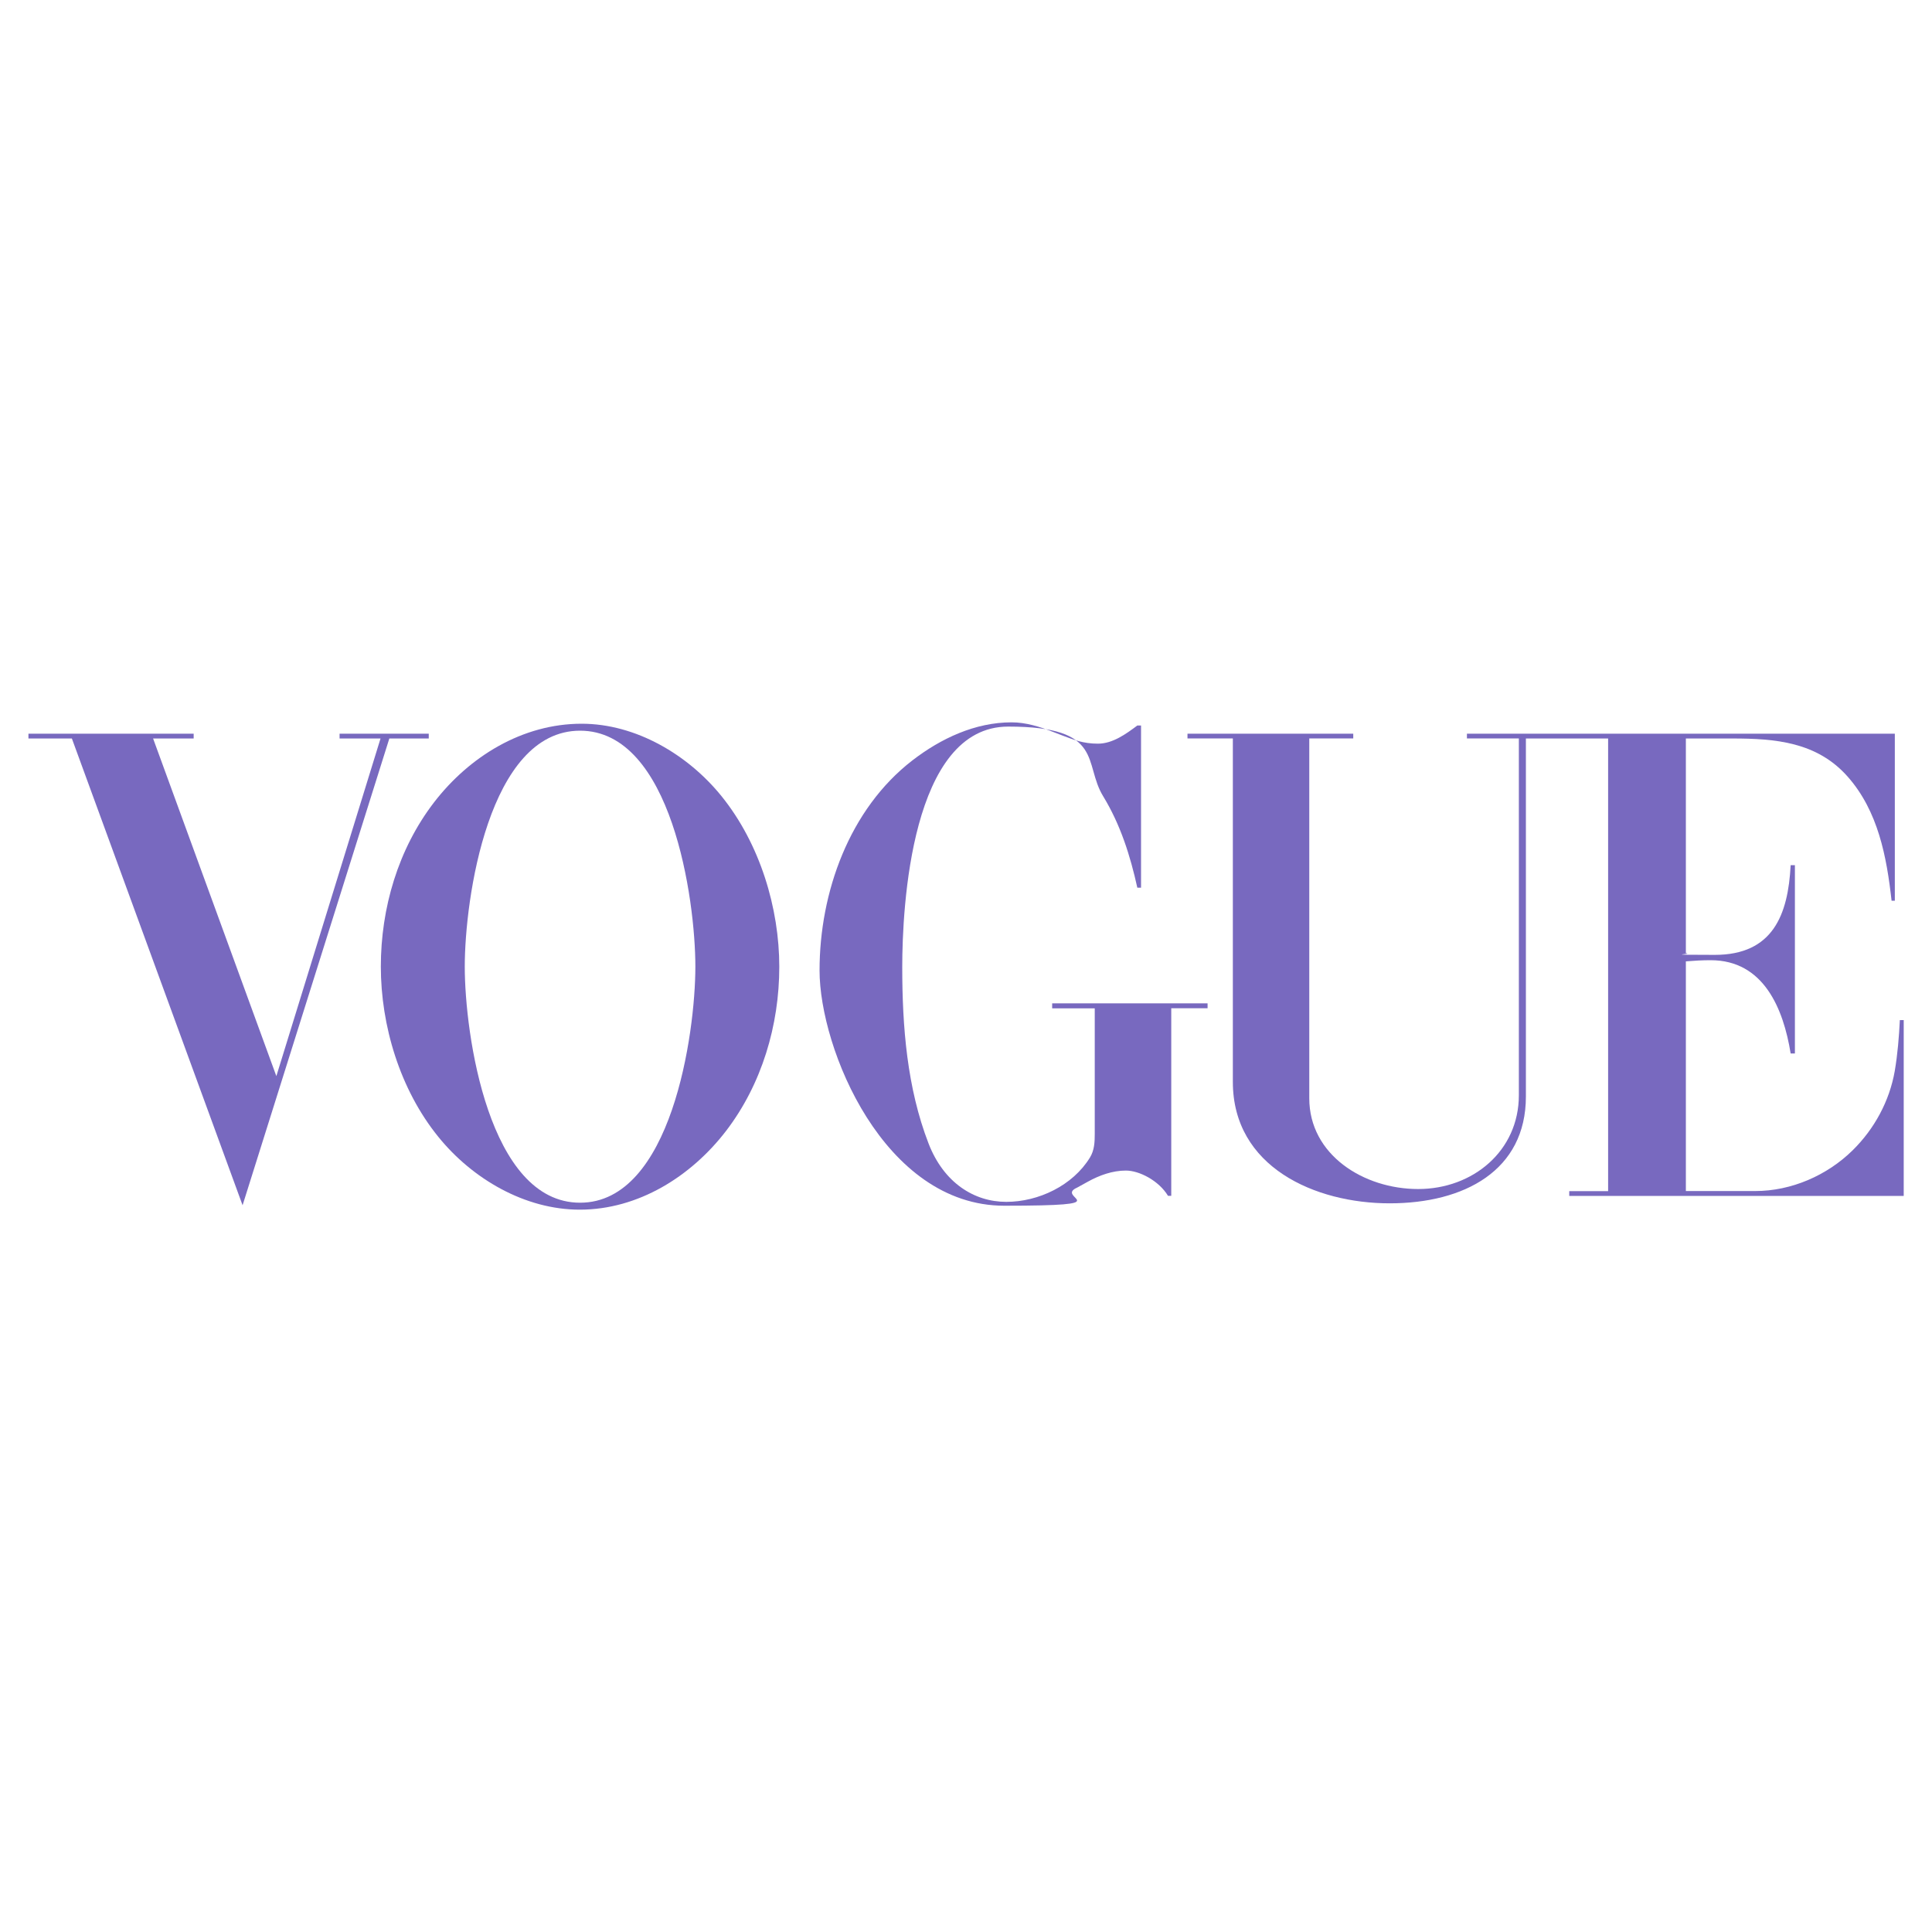 <svg xmlns="http://www.w3.org/2000/svg" fill="none" viewBox="0 0 2500 2500" height="2500" width="2500">
<path fill="#7869BF" d="M554.801 955.6V949.4H439.401V955.6H492.401L357.601 1392.5L198.101 955.6H250.601V949.4H36.801V955.6H93.001L313.901 1559.6L503.801 955.6H554.801Z"></path>
<path fill="#7869BF" d="M2458.4 1320C2457.3 1342 2455.5 1364.2 2451.8 1385.9C2445 1424.8 2425.4 1460.9 2397.3 1488.5C2364.3 1521 2318 1541.2 2271.4 1541.2H2181.5V1244C2192.3 1243.1 2202.8 1242.5 2213.6 1242.5C2282 1242.5 2307.7 1304.9 2317.1 1363.2H2322.6V1119.5H2317.1C2313.8 1183.7 2294.2 1235.6 2218.9 1235.6C2143.6 1235.6 2193.8 1234.7 2181.5 1233.4V955.6H2241.5C2297.1 955.6 2351.2 960 2391 1005.1C2430.3 1049.7 2441.3 1108.4 2447.7 1165.5H2451.9V949.4H1898.2V955.5H1965.4V1417.1C1965.4 1489.4 1905.8 1538.6 1835.1 1538.6C1764.4 1538.6 1694.2 1494.2 1694.2 1421.2V955.5H1751.1V949.4H1536.6V955.5H1595.3V1399.9C1595.3 1510.2 1701.7 1557.1 1798.2 1557.1C1894.7 1557.1 1974.5 1514.7 1974.5 1418.9V955.6H2080.9V1541.3H2030.6V1547.5H2463.4V1320H2458.6H2458.4Z"></path>
<path fill="#7869BF" d="M1361.7 1304.8H1416.6V1467C1416.6 1477.8 1416.2 1488.3 1410.4 1497.8C1388.2 1534.1 1343.8 1555.2 1302.1 1555.2C1260.4 1555.2 1221.2 1530.4 1201.6 1479.8C1173.7 1407.7 1167.5 1328.4 1167.5 1251.4C1167.5 1174.4 1178.9 940.2 1304.6 940.2C1430.3 940.2 1401.3 988.1 1427.7 1030.7C1449.9 1067.2 1462.6 1107.4 1471.7 1148.7H1476.5V938.8H1471.7C1457 949.8 1439.8 962.3 1420.7 962.3C1401.6 962.3 1389.7 957.3 1375.4 952L1362.9 947.2C1345.8 940.4 1327.5 934.7 1309 934.7C1261.8 934.7 1217.4 955.6 1180.7 983.9C1098.9 1047 1060.5 1154.9 1060.5 1255.8C1060.5 1356.7 1143.6 1560.2 1299.6 1560.2C1455.6 1560.2 1363.1 1550.3 1393.9 1536.7L1407.5 1529.2C1422.6 1520.8 1439.6 1514.7 1456.9 1514.7C1474.2 1514.7 1499.5 1527.7 1511.4 1547.4H1515.6V1304.7H1562.6V1298.3H1361.5V1304.7L1361.7 1304.8Z"></path>
<path fill="#7869BF" d="M752.601 936.5C676.101 936.5 607.301 978.9 561.601 1038.3C515.201 1098.7 492.801 1175 492.801 1250.8C492.801 1326.6 517.201 1409.5 567.301 1471.2C611.301 1525.5 679.201 1565.3 750.201 1565.3C826.001 1565.3 894.401 1522.2 939.601 1463.3C985.801 1402.9 1008.4 1326.6 1008.4 1251C1008.4 1175.4 983.601 1092.1 933.701 1030.3C890.401 976.7 822.901 936.5 752.601 936.5ZM750.601 1556.3C632.401 1556.3 601.401 1338.3 601.401 1250.8C601.401 1163.3 632.201 945.5 750.601 945.5C869.001 945.5 899.801 1163.5 899.801 1250.8C899.801 1338.1 868.601 1556.3 750.601 1556.3Z"></path>
</svg>
